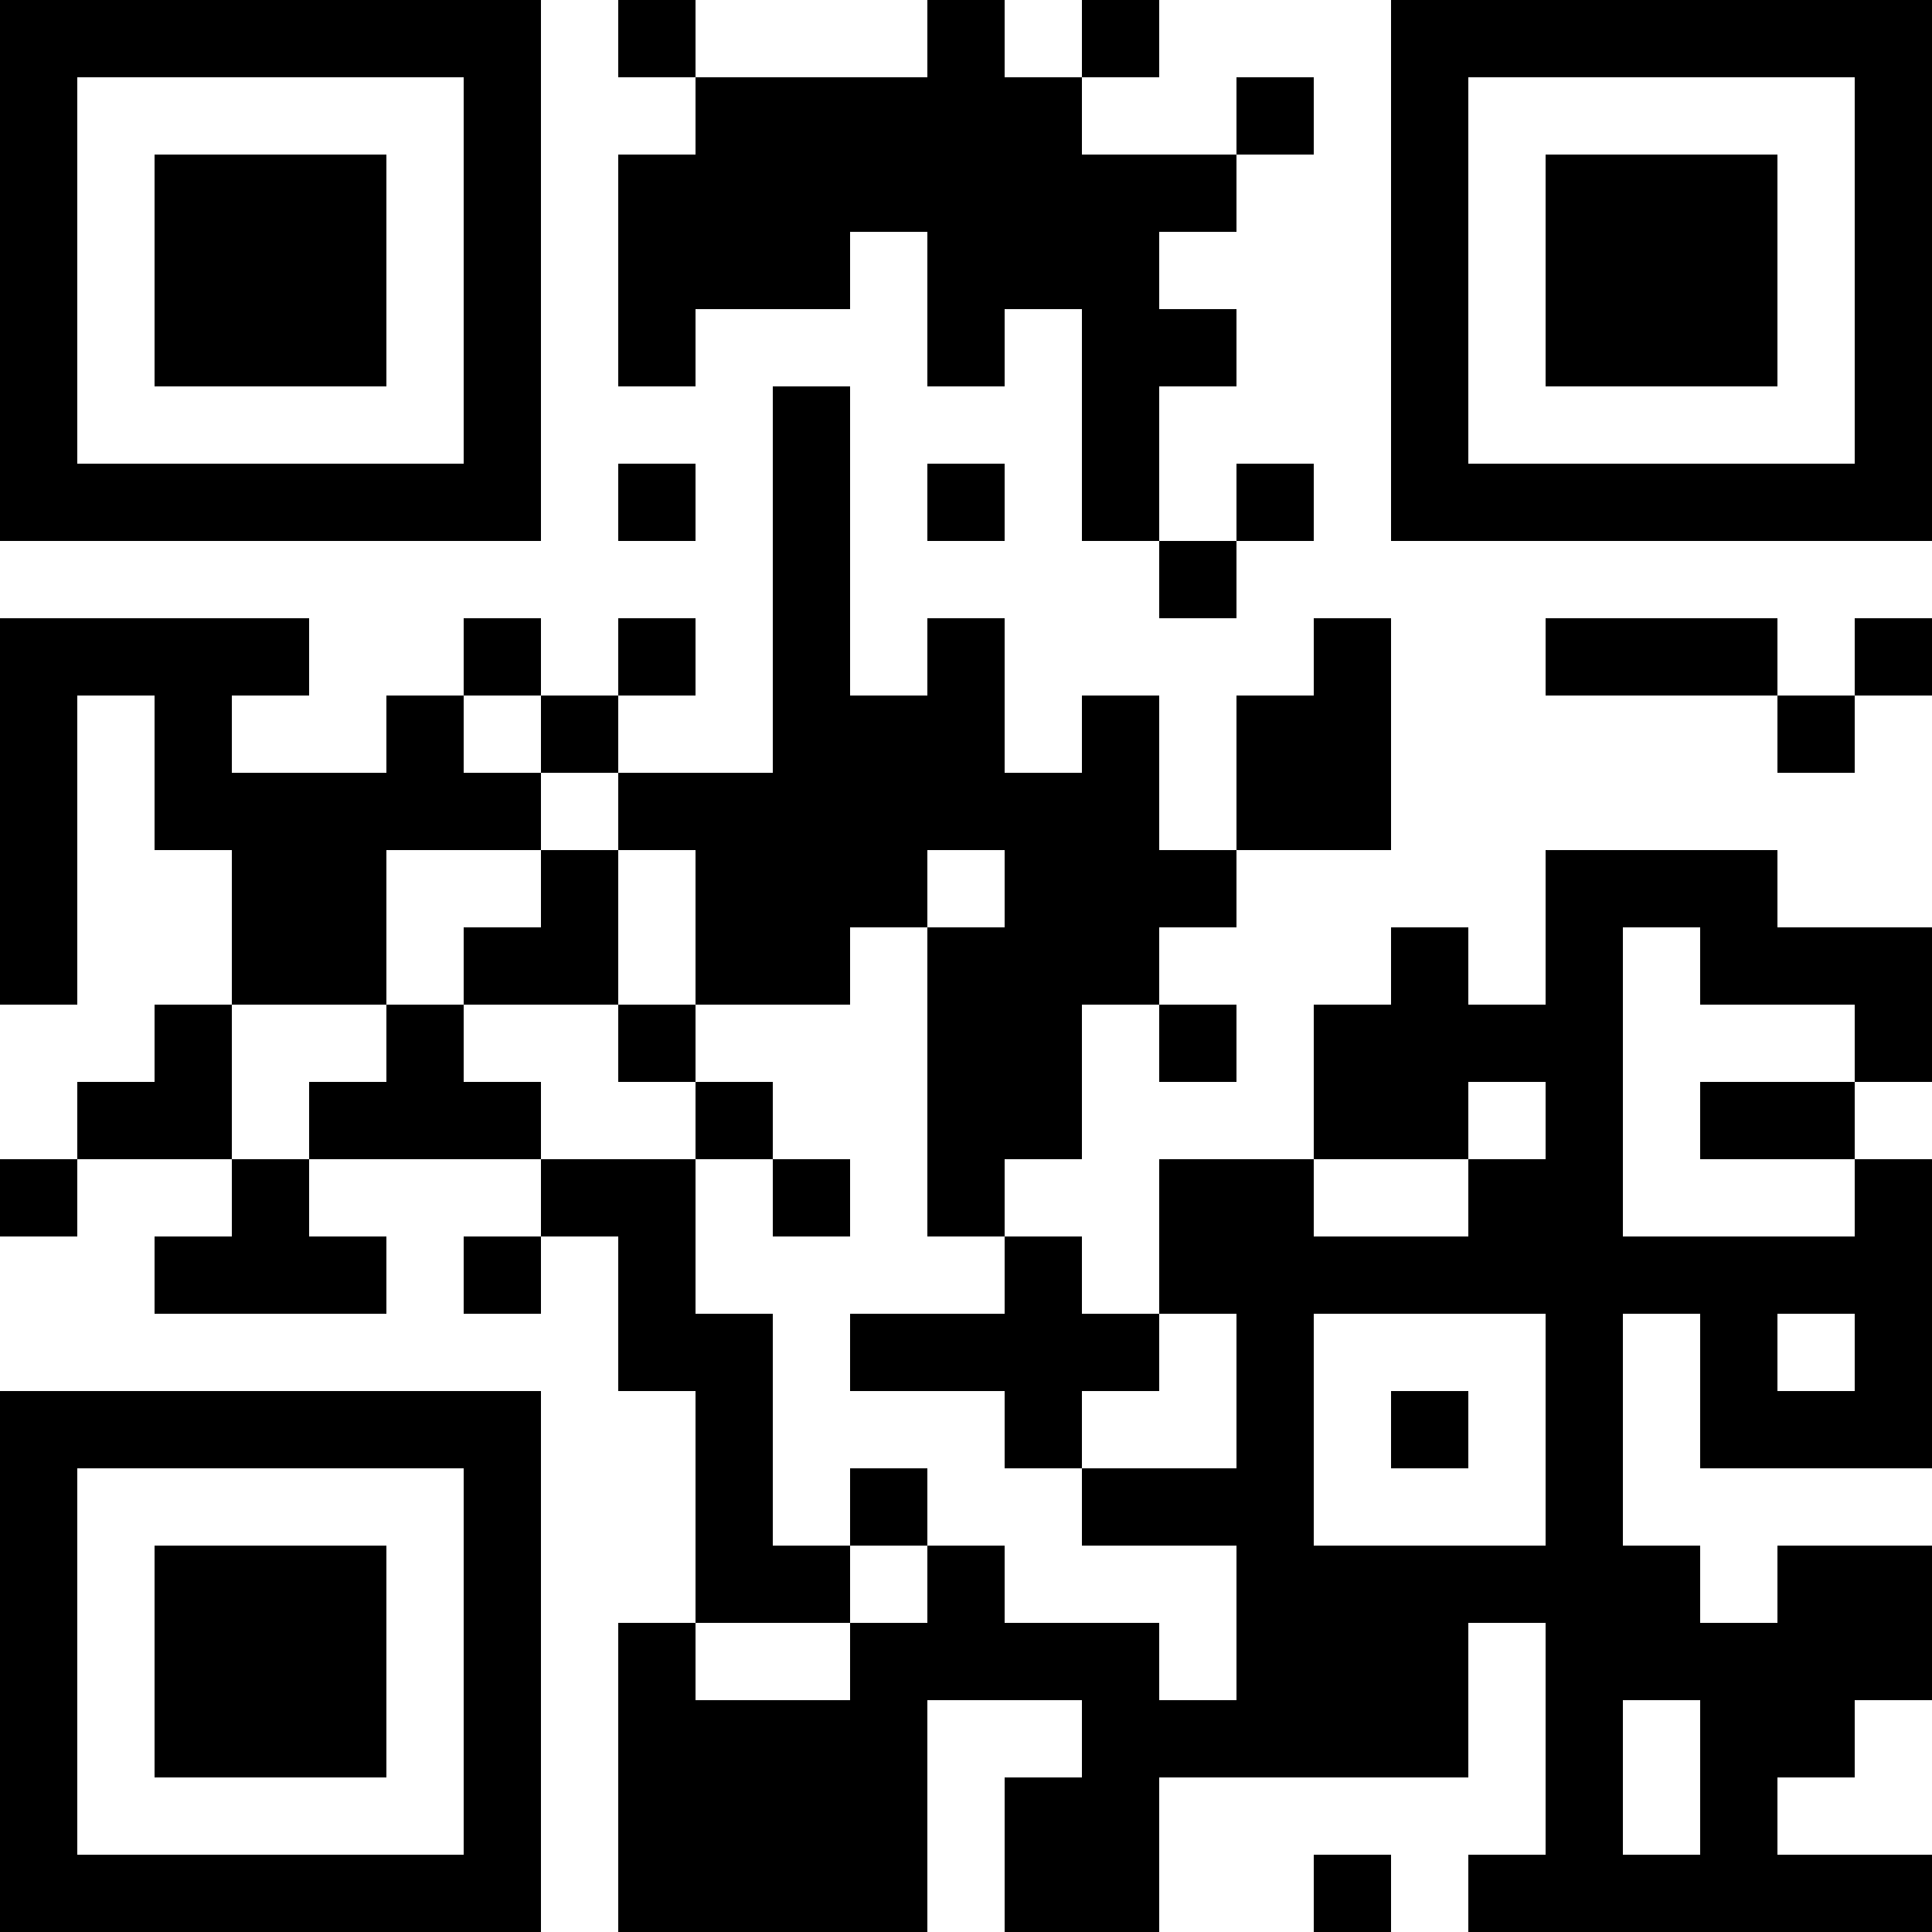 <?xml version="1.0" encoding="UTF-8"?>
<svg xmlns="http://www.w3.org/2000/svg" version="1.1" width="1000" height="1000" viewBox="0 0 1000 1000"><rect x="0" y="0" width="1000" height="1000" fill="#ffffff"/><g transform="scale(40)"><g transform="translate(0,0)"><path fill-rule="evenodd" d="M8 0L8 1L9 1L9 2L8 2L8 5L9 5L9 4L11 4L11 3L12 3L12 5L13 5L13 4L14 4L14 7L15 7L15 8L16 8L16 7L17 7L17 6L16 6L16 7L15 7L15 5L16 5L16 4L15 4L15 3L16 3L16 2L17 2L17 1L16 1L16 2L14 2L14 1L15 1L15 0L14 0L14 1L13 1L13 0L12 0L12 1L9 1L9 0ZM10 5L10 10L8 10L8 9L9 9L9 8L8 8L8 9L7 9L7 8L6 8L6 9L5 9L5 10L3 10L3 9L4 9L4 8L0 8L0 13L1 13L1 9L2 9L2 11L3 11L3 13L2 13L2 14L1 14L1 15L0 15L0 16L1 16L1 15L3 15L3 16L2 16L2 17L5 17L5 16L4 16L4 15L7 15L7 16L6 16L6 17L7 17L7 16L8 16L8 18L9 18L9 21L8 21L8 25L12 25L12 22L14 22L14 23L13 23L13 25L15 25L15 23L19 23L19 21L20 21L20 24L19 24L19 25L25 25L25 24L23 24L23 23L24 23L24 22L25 22L25 20L23 20L23 21L22 21L22 20L21 20L21 17L22 17L22 19L25 19L25 15L24 15L24 14L25 14L25 12L23 12L23 11L20 11L20 13L19 13L19 12L18 12L18 13L17 13L17 15L15 15L15 17L14 17L14 16L13 16L13 15L14 15L14 13L15 13L15 14L16 14L16 13L15 13L15 12L16 12L16 11L18 11L18 8L17 8L17 9L16 9L16 11L15 11L15 9L14 9L14 10L13 10L13 8L12 8L12 9L11 9L11 5ZM8 6L8 7L9 7L9 6ZM12 6L12 7L13 7L13 6ZM20 8L20 9L23 9L23 10L24 10L24 9L25 9L25 8L24 8L24 9L23 9L23 8ZM6 9L6 10L7 10L7 11L5 11L5 13L3 13L3 15L4 15L4 14L5 14L5 13L6 13L6 14L7 14L7 15L9 15L9 17L10 17L10 20L11 20L11 21L9 21L9 22L11 22L11 21L12 21L12 20L13 20L13 21L15 21L15 22L16 22L16 20L14 20L14 19L16 19L16 17L15 17L15 18L14 18L14 19L13 19L13 18L11 18L11 17L13 17L13 16L12 16L12 12L13 12L13 11L12 11L12 12L11 12L11 13L9 13L9 11L8 11L8 10L7 10L7 9ZM7 11L7 12L6 12L6 13L8 13L8 14L9 14L9 15L10 15L10 16L11 16L11 15L10 15L10 14L9 14L9 13L8 13L8 11ZM21 12L21 16L24 16L24 15L22 15L22 14L24 14L24 13L22 13L22 12ZM19 14L19 15L17 15L17 16L19 16L19 15L20 15L20 14ZM17 17L17 20L20 20L20 17ZM23 17L23 18L24 18L24 17ZM18 18L18 19L19 19L19 18ZM11 19L11 20L12 20L12 19ZM21 22L21 24L22 24L22 22ZM17 24L17 25L18 25L18 24ZM0 0L0 7L7 7L7 0ZM1 1L1 6L6 6L6 1ZM2 2L2 5L5 5L5 2ZM18 0L18 7L25 7L25 0ZM19 1L19 6L24 6L24 1ZM20 2L20 5L23 5L23 2ZM0 18L0 25L7 25L7 18ZM1 19L1 24L6 24L6 19ZM2 20L2 23L5 23L5 20Z" fill="#000000"/></g></g></svg>
